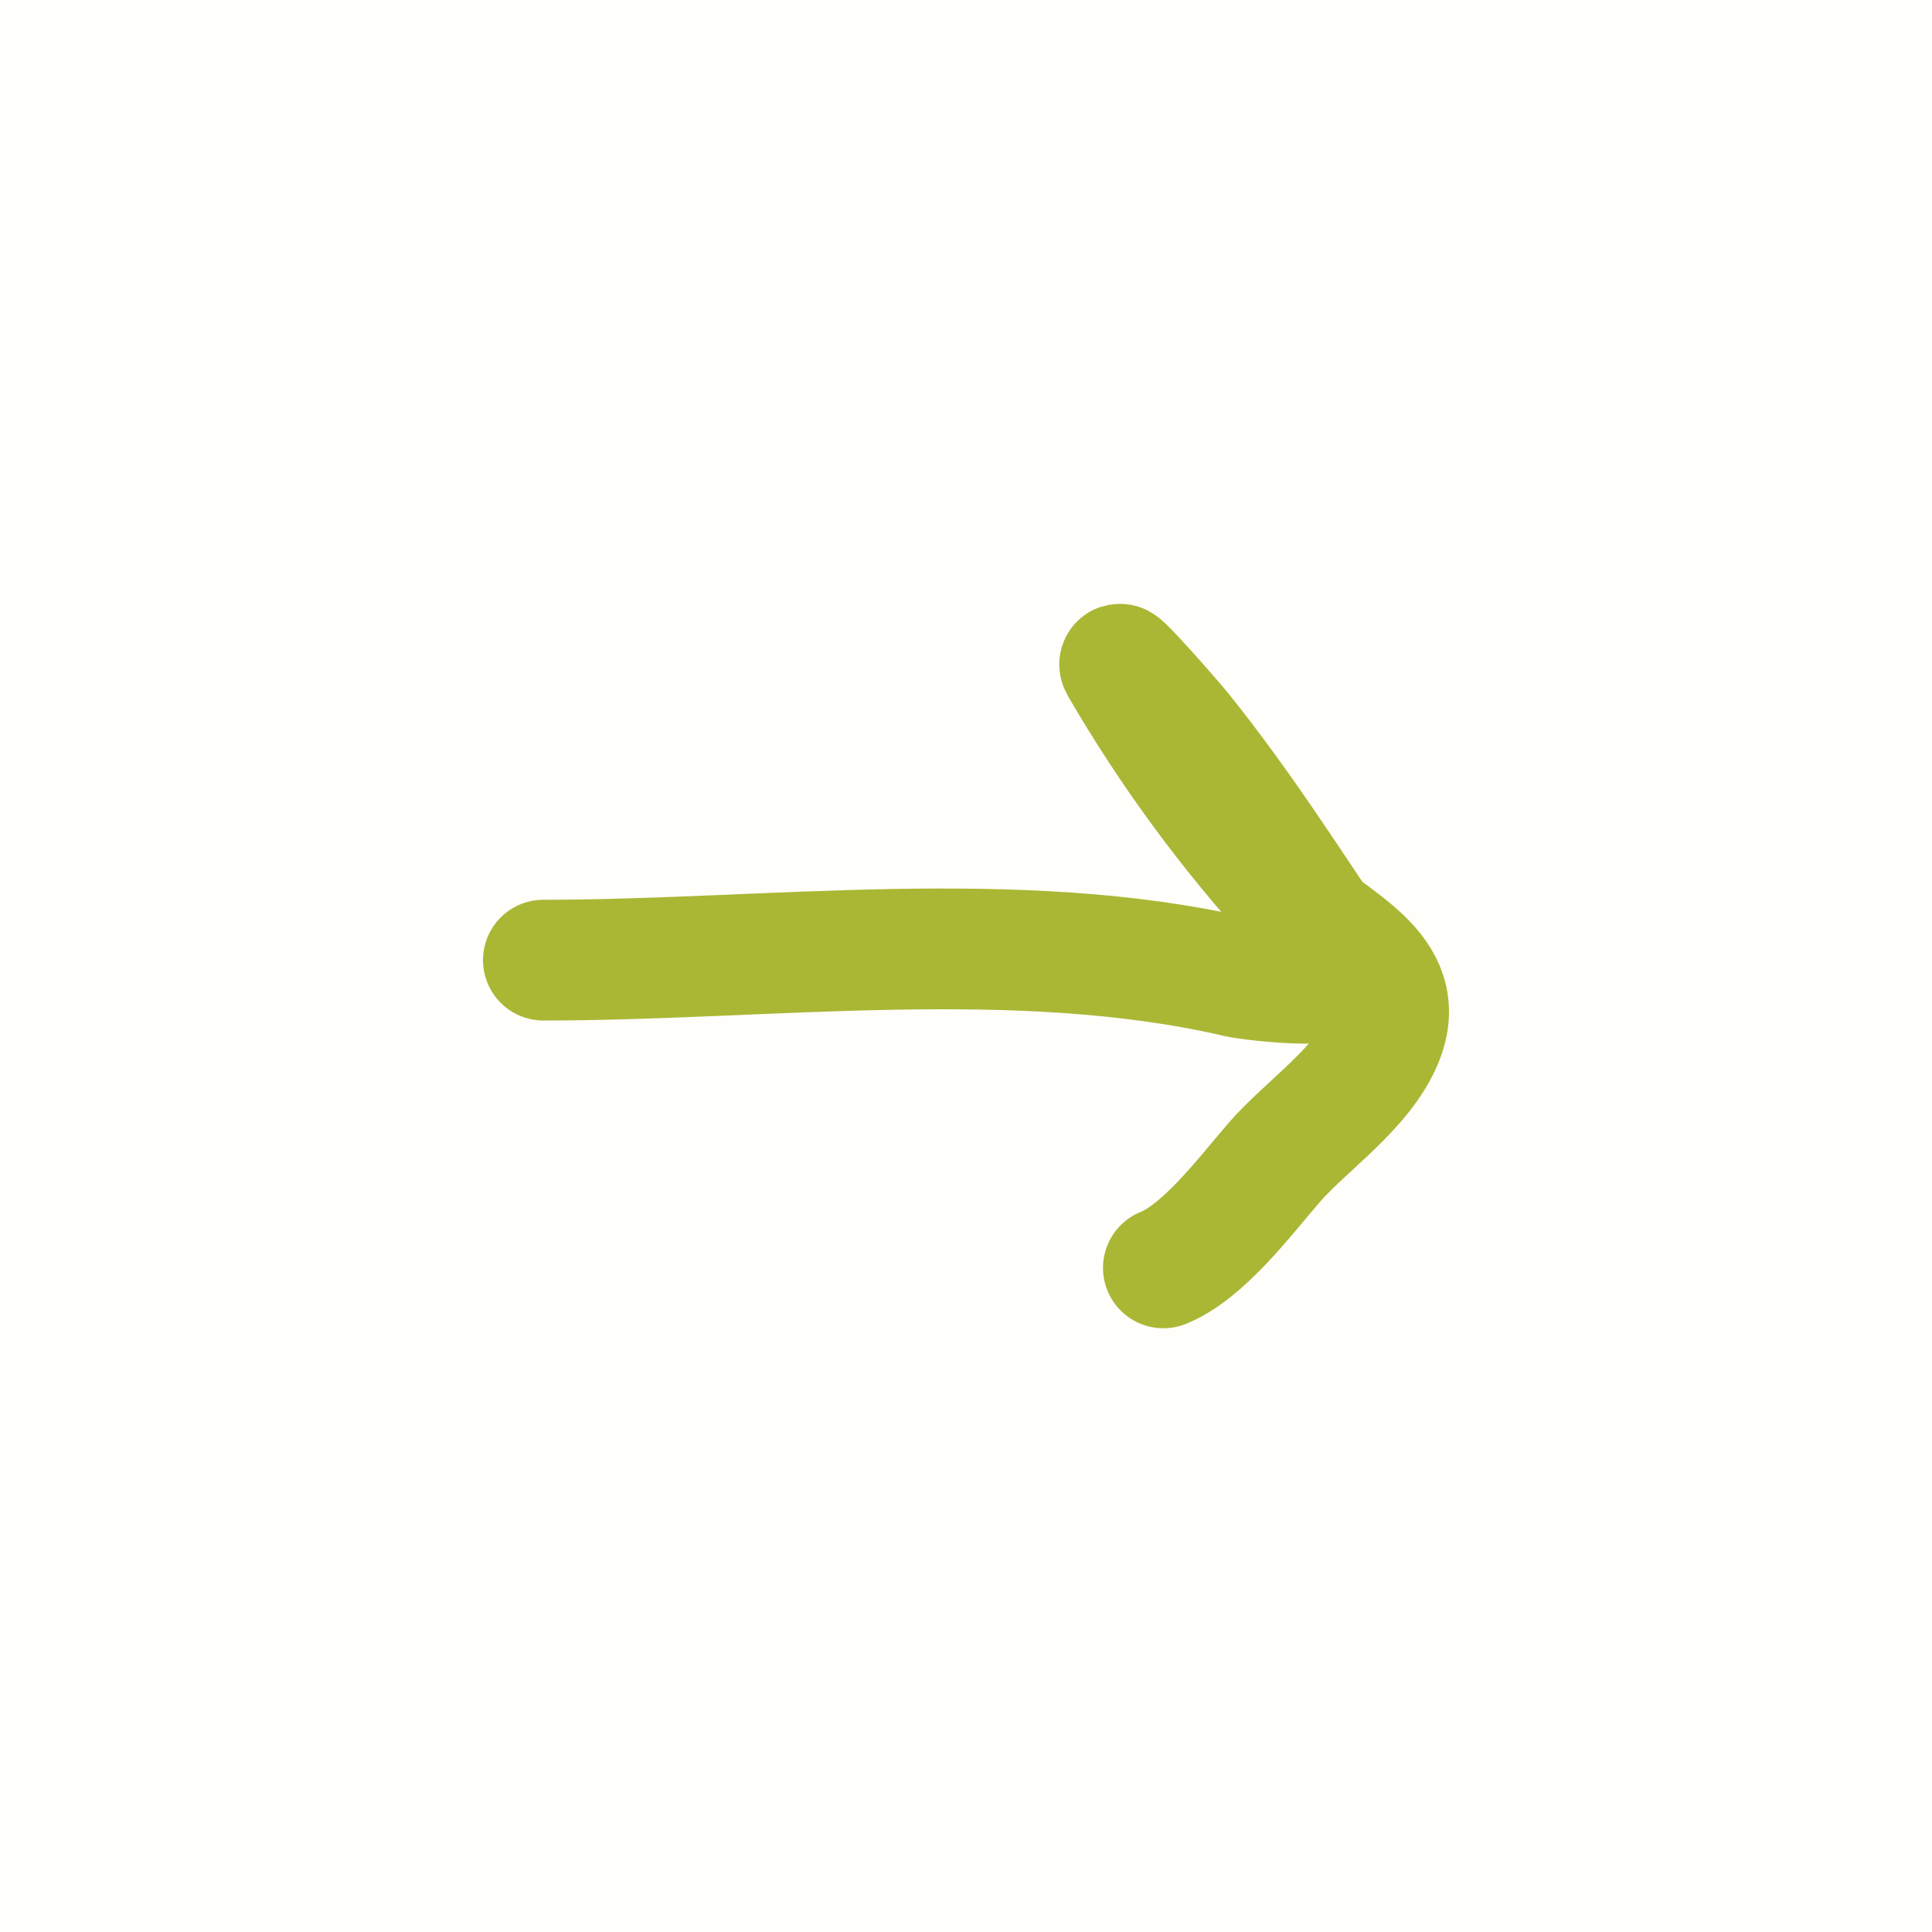 <?xml version="1.0" encoding="UTF-8"?> <svg xmlns="http://www.w3.org/2000/svg" width="32" height="32" viewBox="0 0 32 32" fill="none"><rect width="32" height="32" fill="#FFFEFB"></rect><path d="M9 15.903C12.719 15.903 16.856 15.333 20.513 16.187C20.713 16.233 22.612 16.472 22.285 15.987C21.389 14.658 20.578 13.372 19.58 12.128C19.415 11.922 18.411 10.78 18.56 11.038C19.389 12.466 20.371 13.795 21.438 14.96C22.009 15.583 23.381 16.055 22.899 17.225C22.567 18.031 21.634 18.642 21.101 19.259C20.6 19.84 19.93 20.733 19.269 21" stroke="#AAB734" stroke-width="2" stroke-linecap="round"></path></svg> 